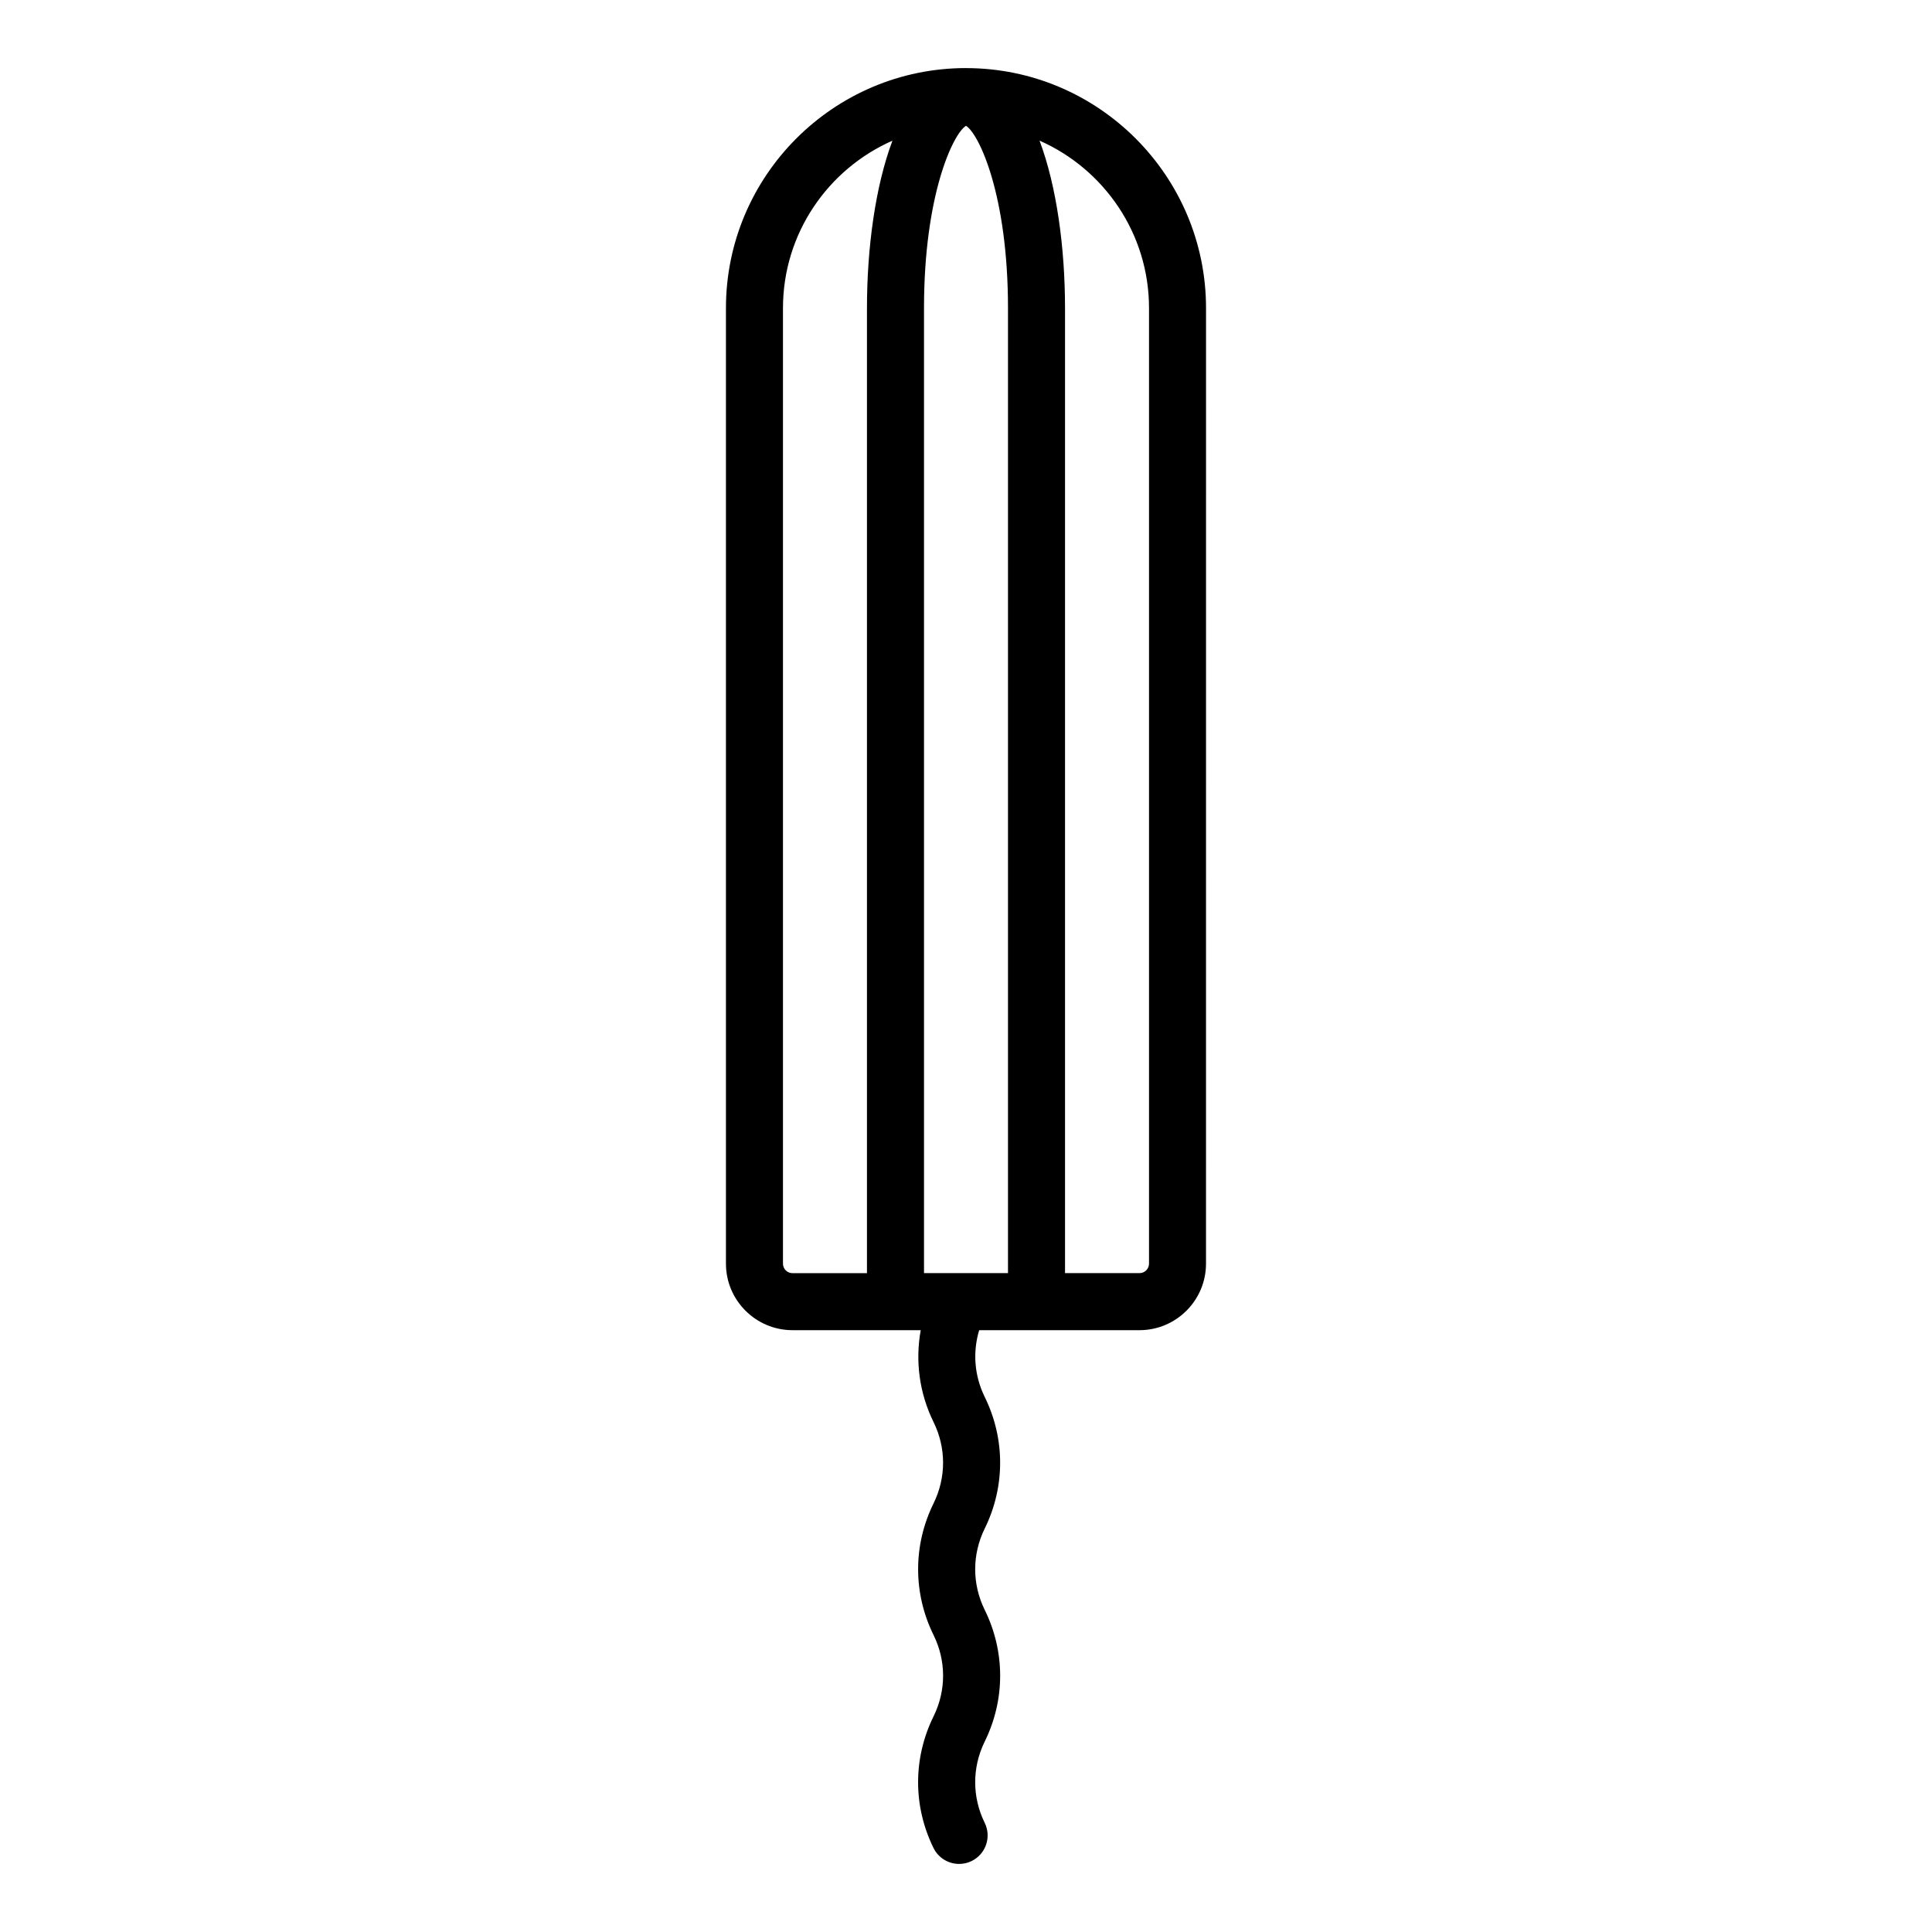 <?xml version="1.0" encoding="UTF-8"?>
<!-- Uploaded to: ICON Repo, www.svgrepo.com, Generator: ICON Repo Mixer Tools -->
<svg fill="#000000" width="800px" height="800px" version="1.1" viewBox="144 144 512 512" xmlns="http://www.w3.org/2000/svg">
 <path d="m400 162.04c-35.078 0-63.617 28.539-63.617 63.617v253.22c0 9.723 7.91 17.633 17.633 17.633h33.984c-1.473 8.18-0.383 16.656 3.402 24.355 3.367 6.848 3.367 14.699-0.004 21.551-5.449 11.09-5.449 23.805 0.008 34.895 3.344 6.793 3.367 14.594 0.062 21.406-0.027 0.055-0.055 0.102-0.078 0.156-5.445 11.078-5.445 23.789 0 34.863 1.312 2.672 3.996 4.223 6.789 4.223 1.121 0 2.254-0.246 3.328-0.773 3.746-1.844 5.293-6.371 3.449-10.121-3.34-6.793-3.359-14.586-0.062-21.402 0.027-0.051 0.055-0.102 0.078-0.156 5.445-11.086 5.441-23.793-0.012-34.879-3.367-6.844-3.367-14.695 0.004-21.551 5.445-11.078 5.445-23.793-0.004-34.883-2.75-5.59-3.215-11.848-1.469-17.684h42.48c9.723 0 17.633-7.91 17.633-17.633l0.008-253.21c0-35.082-28.535-63.621-63.613-63.621zm-26.246 63.621v255.74h-19.738c-1.391 0-2.519-1.133-2.519-2.519v-253.22c0-19.812 11.953-36.859 29.012-44.383-4.59 12.207-6.754 28.621-6.754 44.383zm37.375 255.73h-22.258v-255.73c0-30 7.699-46.219 11.129-48.324 3.43 2.106 11.129 18.324 11.129 48.324zm37.371-2.516c0 1.387-1.133 2.519-2.519 2.519h-19.738v-255.74c0-15.762-2.164-32.176-6.754-44.383 17.059 7.523 29.012 24.57 29.012 44.383z"/>
</svg>